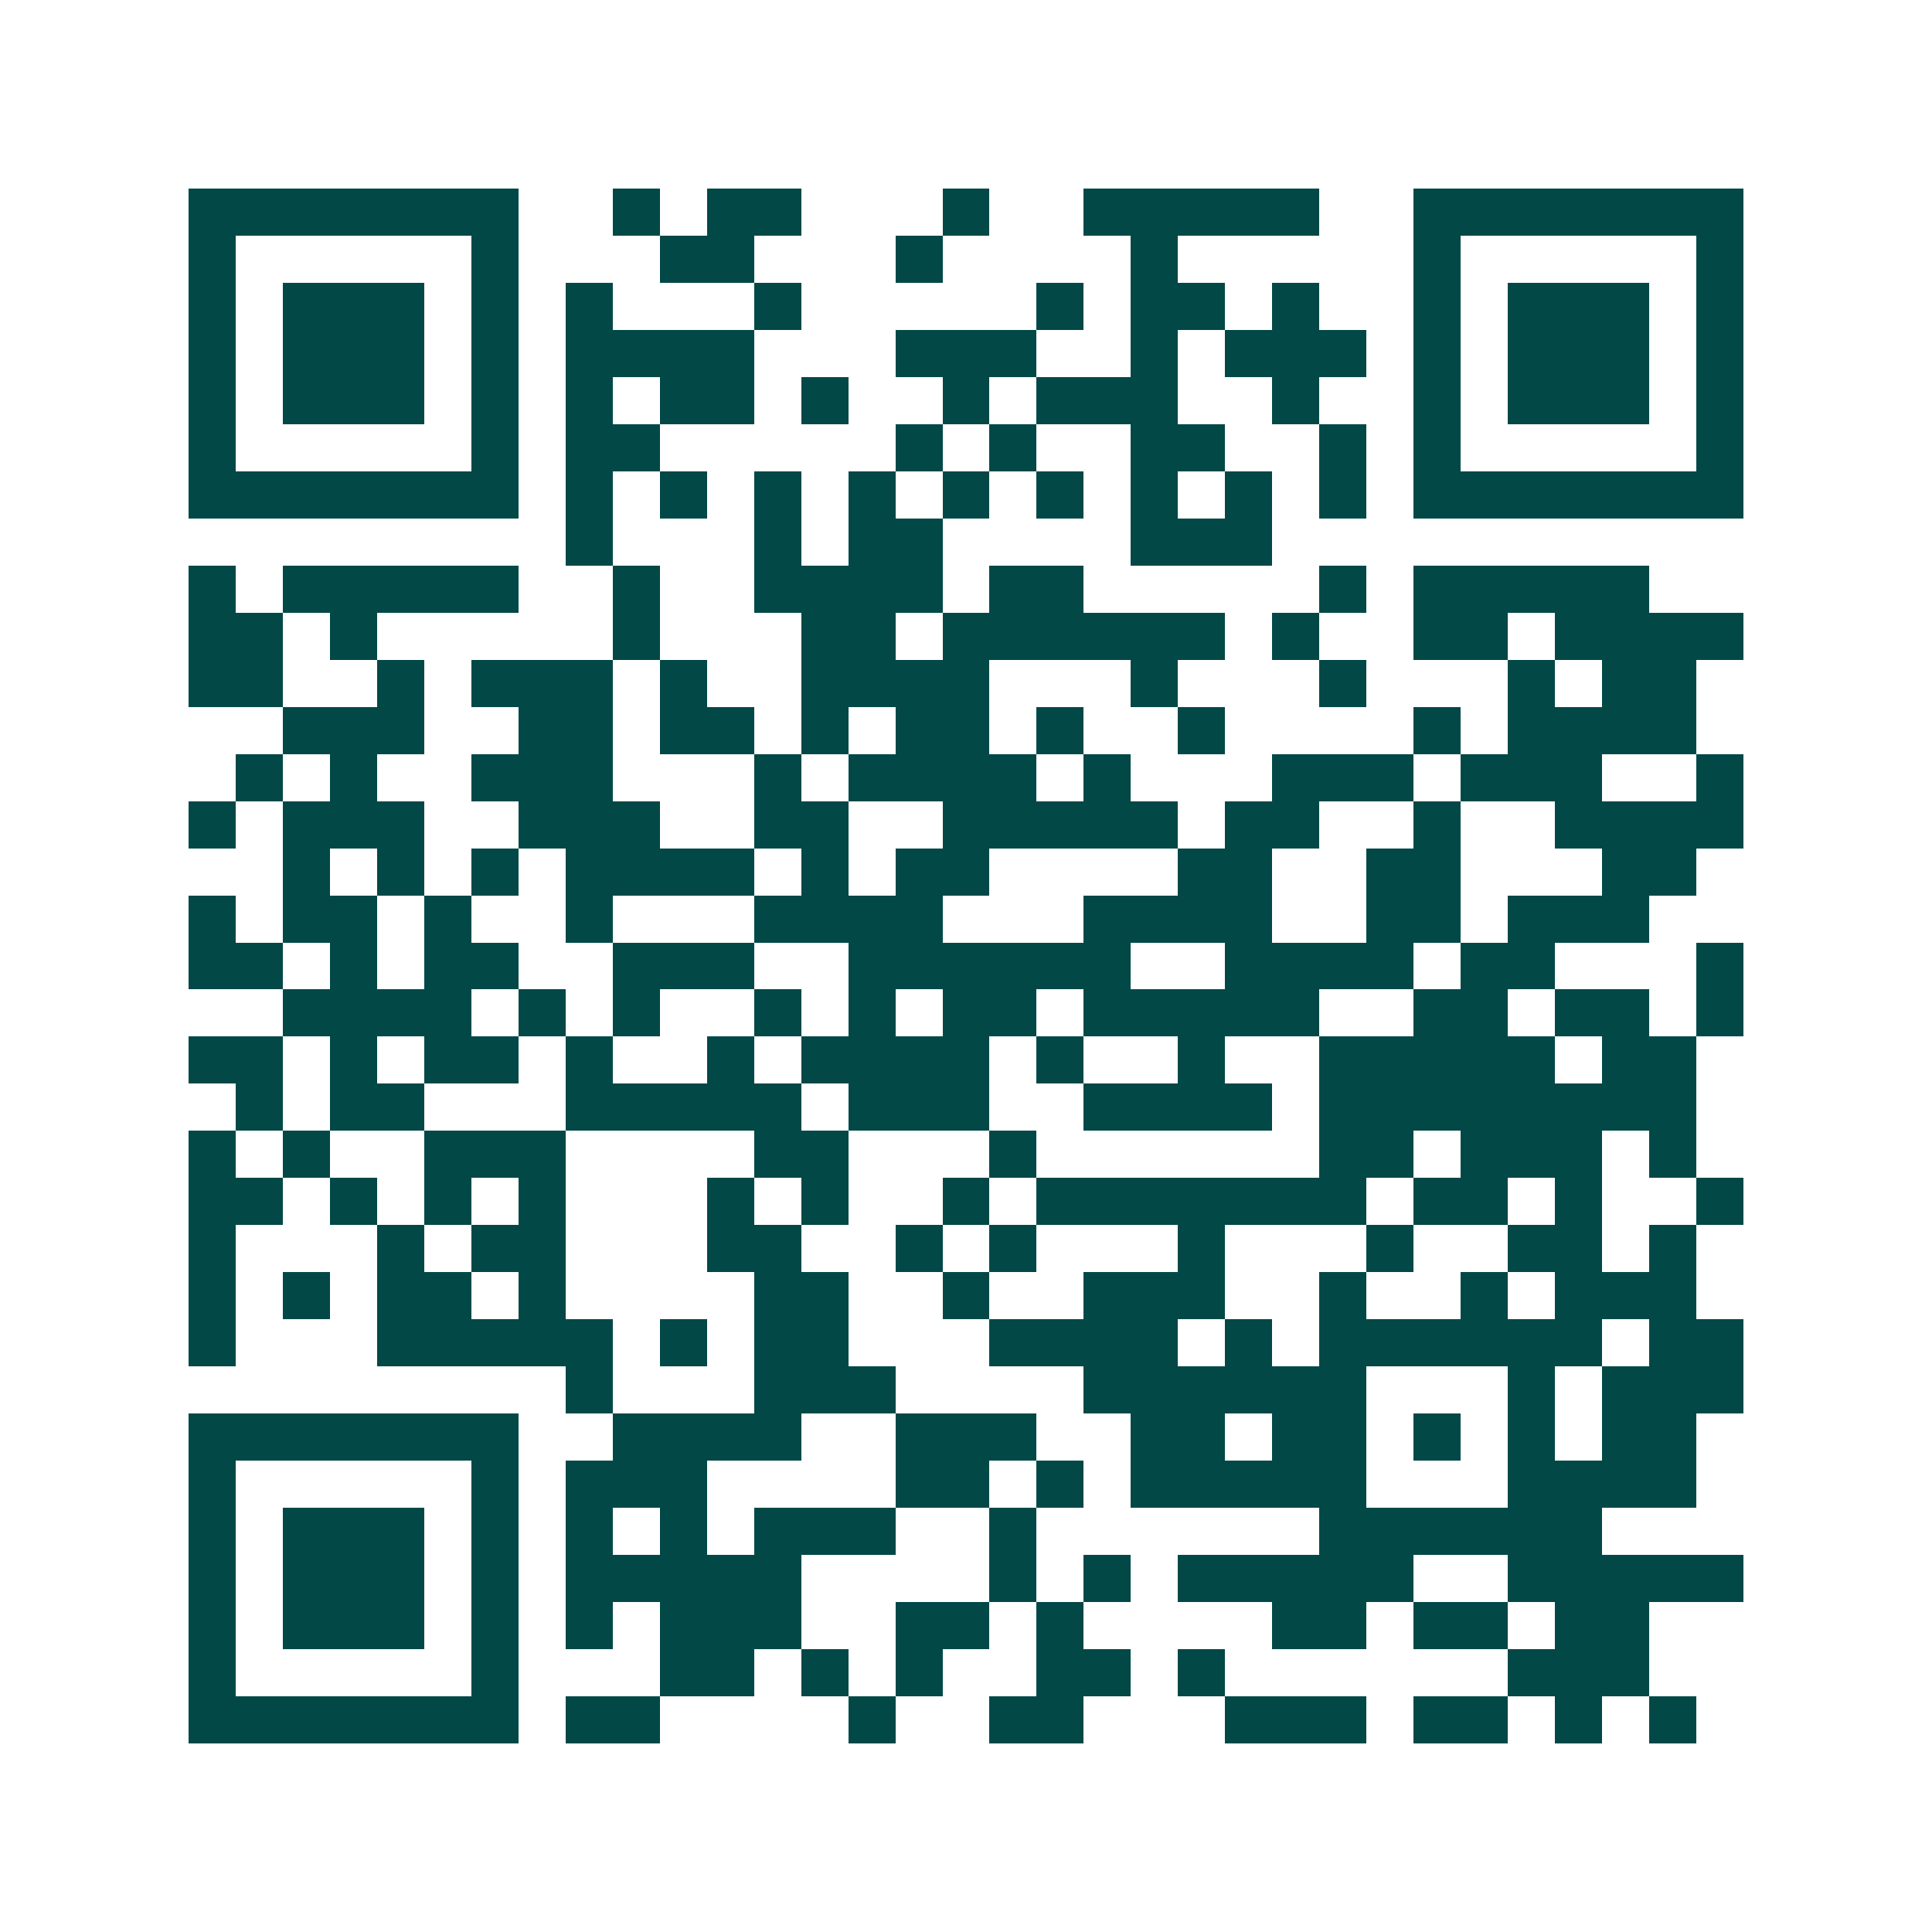 <svg xmlns="http://www.w3.org/2000/svg" width="200" height="200" viewBox="0 0 41 41" shape-rendering="crispEdges"><path fill="#ffffff" d="M0 0h41v41H0z"/><path stroke="#014847" d="M4 4.5h7m2 0h1m1 0h2m3 0h1m2 0h5m2 0h7M4 5.5h1m5 0h1m3 0h2m3 0h1m4 0h1m5 0h1m5 0h1M4 6.5h1m1 0h3m1 0h1m1 0h1m3 0h1m5 0h1m1 0h2m1 0h1m2 0h1m1 0h3m1 0h1M4 7.5h1m1 0h3m1 0h1m1 0h4m3 0h3m2 0h1m1 0h3m1 0h1m1 0h3m1 0h1M4 8.5h1m1 0h3m1 0h1m1 0h1m1 0h2m1 0h1m2 0h1m1 0h3m2 0h1m2 0h1m1 0h3m1 0h1M4 9.5h1m5 0h1m1 0h2m5 0h1m1 0h1m2 0h2m2 0h1m1 0h1m5 0h1M4 10.5h7m1 0h1m1 0h1m1 0h1m1 0h1m1 0h1m1 0h1m1 0h1m1 0h1m1 0h1m1 0h7M12 11.5h1m3 0h1m1 0h2m4 0h3M4 12.5h1m1 0h5m2 0h1m2 0h4m1 0h2m5 0h1m1 0h5M4 13.5h2m1 0h1m5 0h1m3 0h2m1 0h6m1 0h1m2 0h2m1 0h4M4 14.5h2m2 0h1m1 0h3m1 0h1m2 0h4m3 0h1m3 0h1m3 0h1m1 0h2M6 15.5h3m2 0h2m1 0h2m1 0h1m1 0h2m1 0h1m2 0h1m4 0h1m1 0h4M5 16.5h1m1 0h1m2 0h3m3 0h1m1 0h4m1 0h1m3 0h3m1 0h3m2 0h1M4 17.5h1m1 0h3m2 0h3m2 0h2m2 0h5m1 0h2m2 0h1m2 0h4M6 18.5h1m1 0h1m1 0h1m1 0h4m1 0h1m1 0h2m4 0h2m2 0h2m3 0h2M4 19.5h1m1 0h2m1 0h1m2 0h1m3 0h4m3 0h4m2 0h2m1 0h3M4 20.5h2m1 0h1m1 0h2m2 0h3m2 0h6m2 0h4m1 0h2m3 0h1M6 21.5h4m1 0h1m1 0h1m2 0h1m1 0h1m1 0h2m1 0h5m2 0h2m1 0h2m1 0h1M4 22.5h2m1 0h1m1 0h2m1 0h1m2 0h1m1 0h4m1 0h1m2 0h1m2 0h5m1 0h2M5 23.5h1m1 0h2m3 0h5m1 0h3m2 0h4m1 0h8M4 24.5h1m1 0h1m2 0h3m4 0h2m3 0h1m6 0h2m1 0h3m1 0h1M4 25.5h2m1 0h1m1 0h1m1 0h1m3 0h1m1 0h1m2 0h1m1 0h7m1 0h2m1 0h1m2 0h1M4 26.5h1m3 0h1m1 0h2m3 0h2m2 0h1m1 0h1m3 0h1m3 0h1m2 0h2m1 0h1M4 27.5h1m1 0h1m1 0h2m1 0h1m4 0h2m2 0h1m2 0h3m2 0h1m2 0h1m1 0h3M4 28.5h1m3 0h5m1 0h1m1 0h2m3 0h4m1 0h1m1 0h6m1 0h2M12 29.5h1m3 0h3m4 0h6m3 0h1m1 0h3M4 30.5h7m2 0h4m2 0h3m2 0h2m1 0h2m1 0h1m1 0h1m1 0h2M4 31.5h1m5 0h1m1 0h3m4 0h2m1 0h1m1 0h5m3 0h4M4 32.5h1m1 0h3m1 0h1m1 0h1m1 0h1m1 0h3m2 0h1m6 0h6M4 33.5h1m1 0h3m1 0h1m1 0h5m4 0h1m1 0h1m1 0h5m2 0h5M4 34.5h1m1 0h3m1 0h1m1 0h1m1 0h3m2 0h2m1 0h1m4 0h2m1 0h2m1 0h2M4 35.5h1m5 0h1m3 0h2m1 0h1m1 0h1m2 0h2m1 0h1m6 0h3M4 36.5h7m1 0h2m4 0h1m2 0h2m3 0h3m1 0h2m1 0h1m1 0h1"/></svg>
